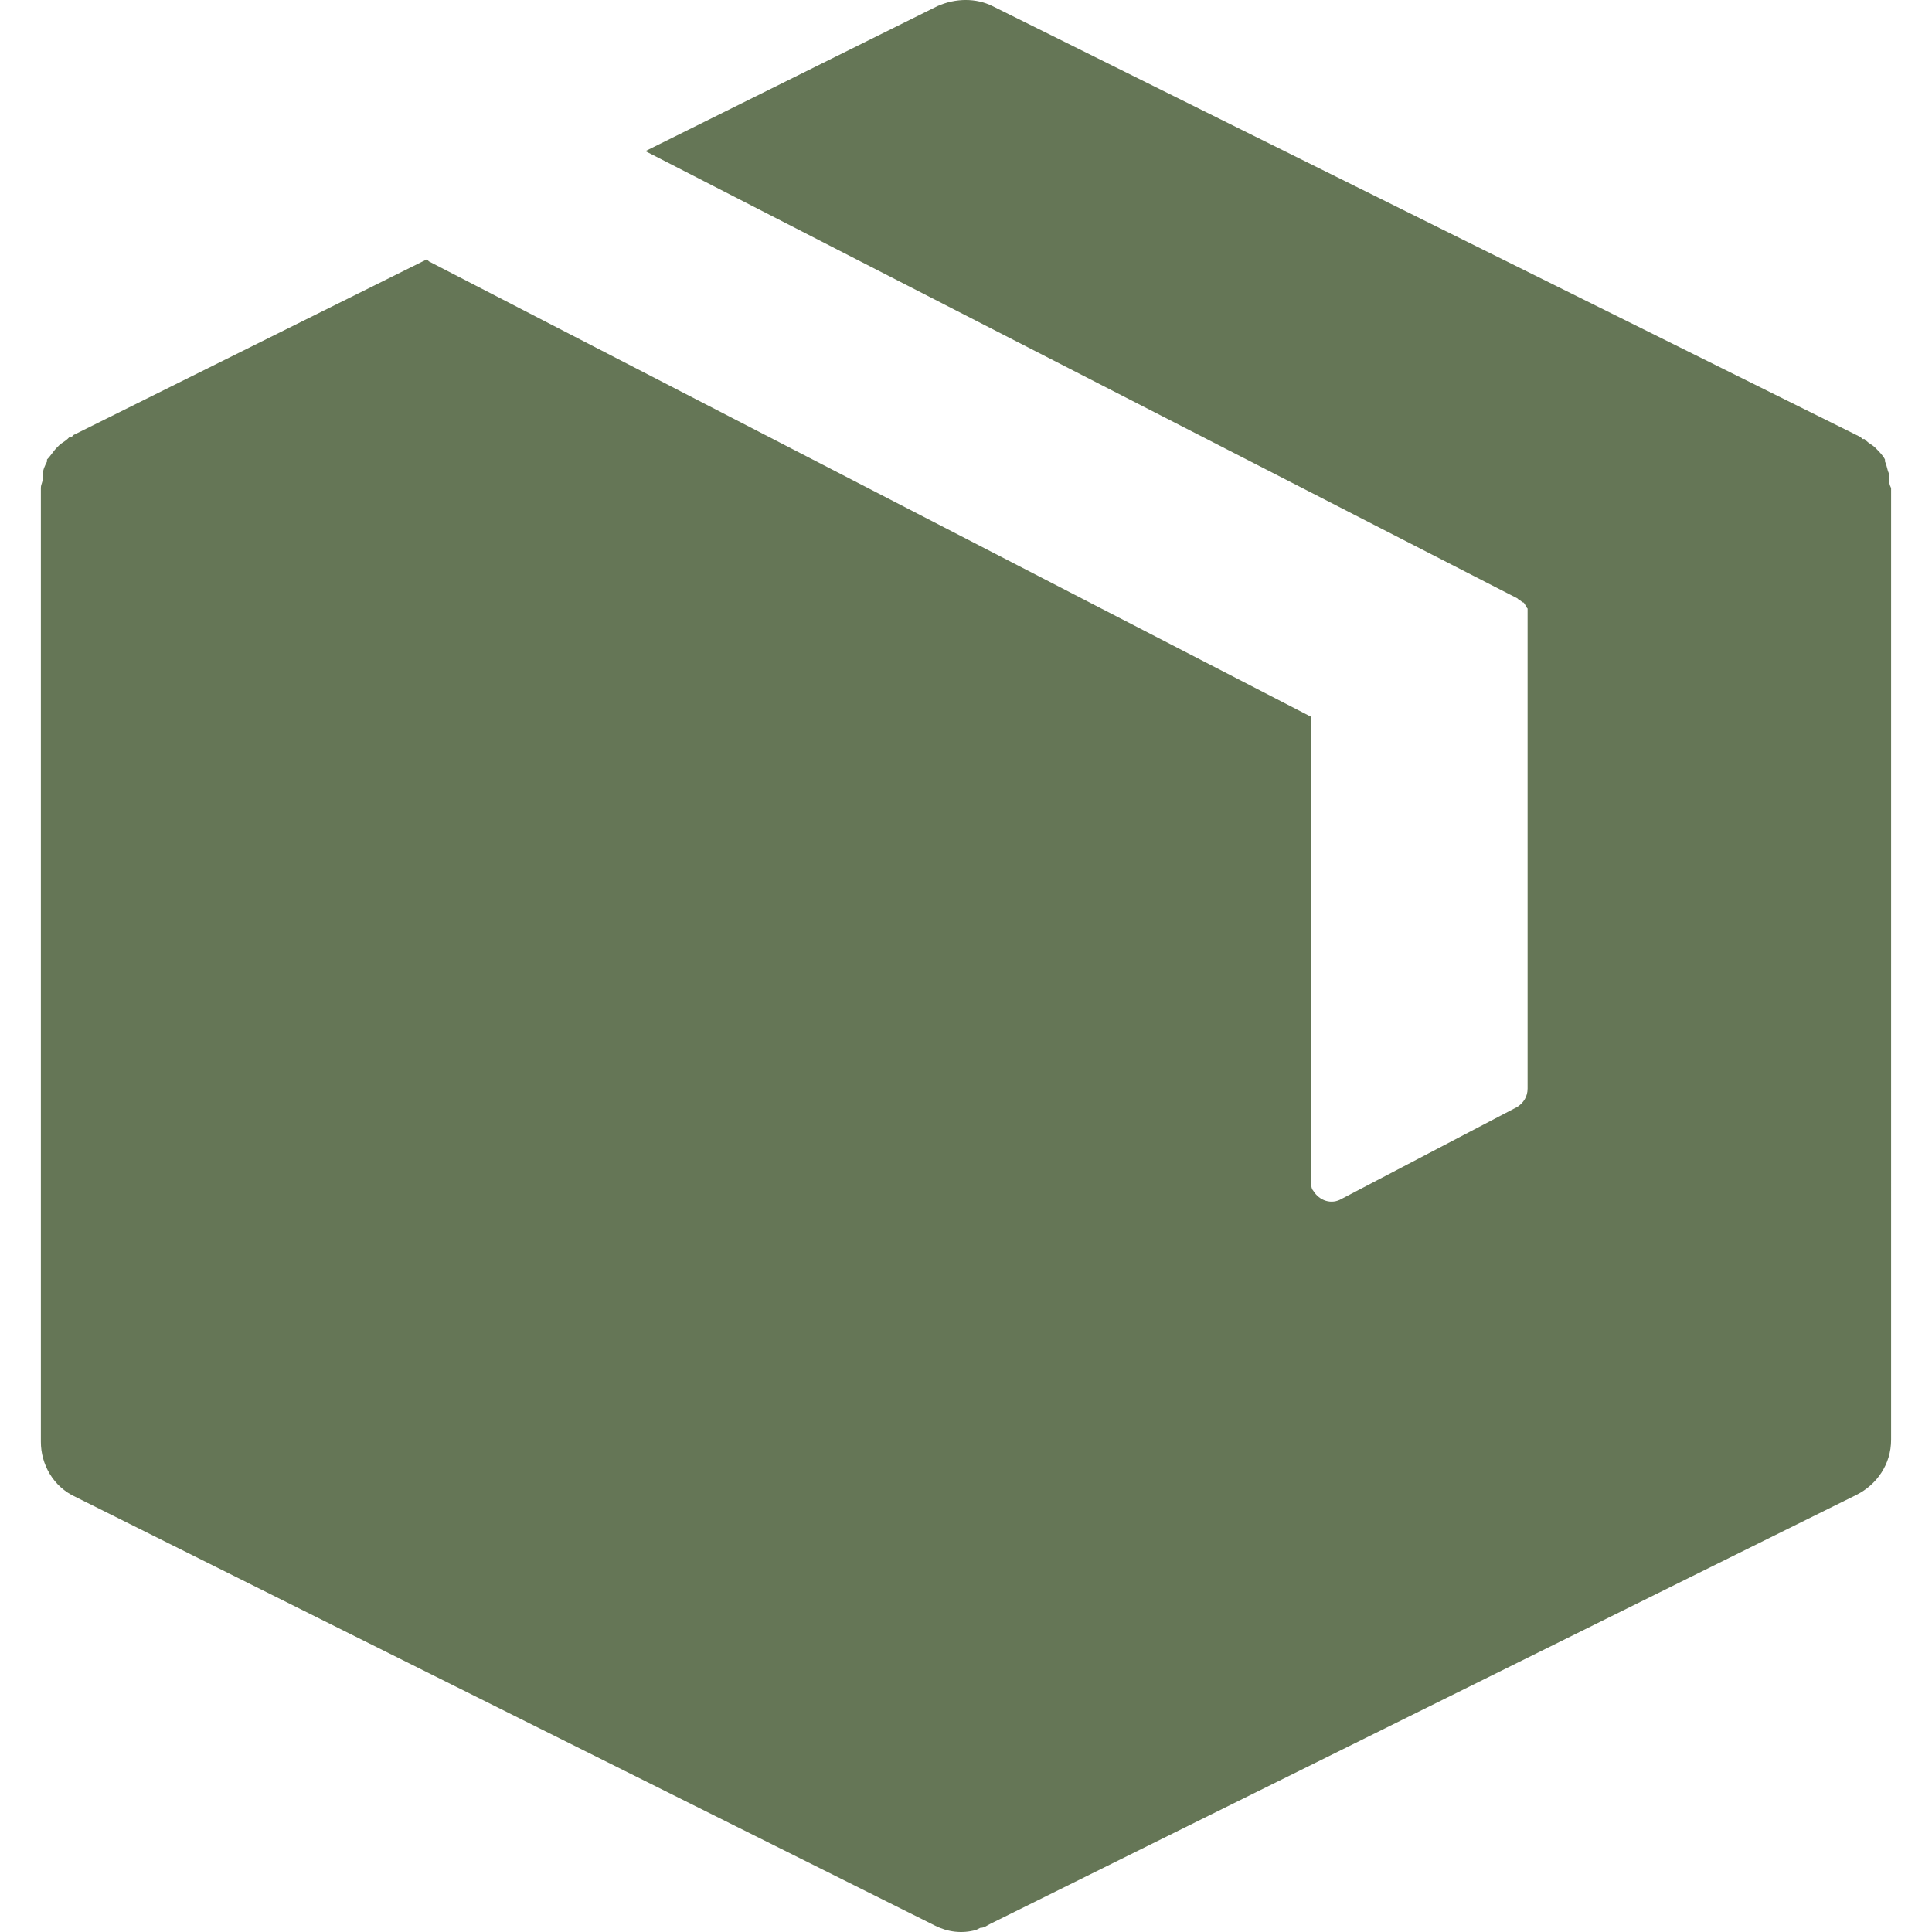 <svg class="" xml:space="preserve" style="enable-background:new 0 0 512 512" viewBox="0 0 484.373 484.373" y="0" x="0" height="512" width="512" xmlns:xlink="http://www.w3.org/1999/xlink" version="1.1" xmlns="http://www.w3.org/2000/svg"><g><path class="" data-original="#000000" opacity="1" fill="#657656" d="M473.61 119.808v-1.024c-.512-1.024-.512-2.048-1.024-3.072v-.512c-.512-1.024-1.536-2.048-2.048-2.56l-.512-.512c-.512-.512-1.536-1.024-2.048-1.536l-.512-.512h-.512l-.512-.512-217.6-108.032c-4.096-2.048-9.216-2.048-13.824 0l-73.216 36.352 218.624 112.128.512.512c.512 0 .512.512 1.024.512.512.512.512 1.024 1.024 1.536V272.896c0 2.048-1.024 3.584-2.56 4.608l-44.032 23.04c-2.56 1.536-5.632.512-7.168-2.048-.512-.512-.512-1.536-.512-2.56V179.712L107.53 65.536l-.512-.512-88.576 44.032-.512.512h-.512l-.512.512c-.512.512-1.536 1.024-2.048 1.536l-.512.512c-1.024 1.024-1.536 2.048-2.56 3.072v.512c-.512 1.024-1.024 2.048-1.024 3.072v1.024c0 1.024-.512 1.536-.512 2.56v239.104c0 5.632 3.072 11.264 8.704 13.824l215.552 107.52c3.072 1.536 6.656 2.048 10.24 1.024l1.024-.512c1.024 0 1.536-.512 2.56-1.024l217.088-107.52c5.12-2.56 8.704-7.68 8.704-13.824V122.368c-.512-1.024-.512-1.536-.512-2.56z"></path></g></svg>